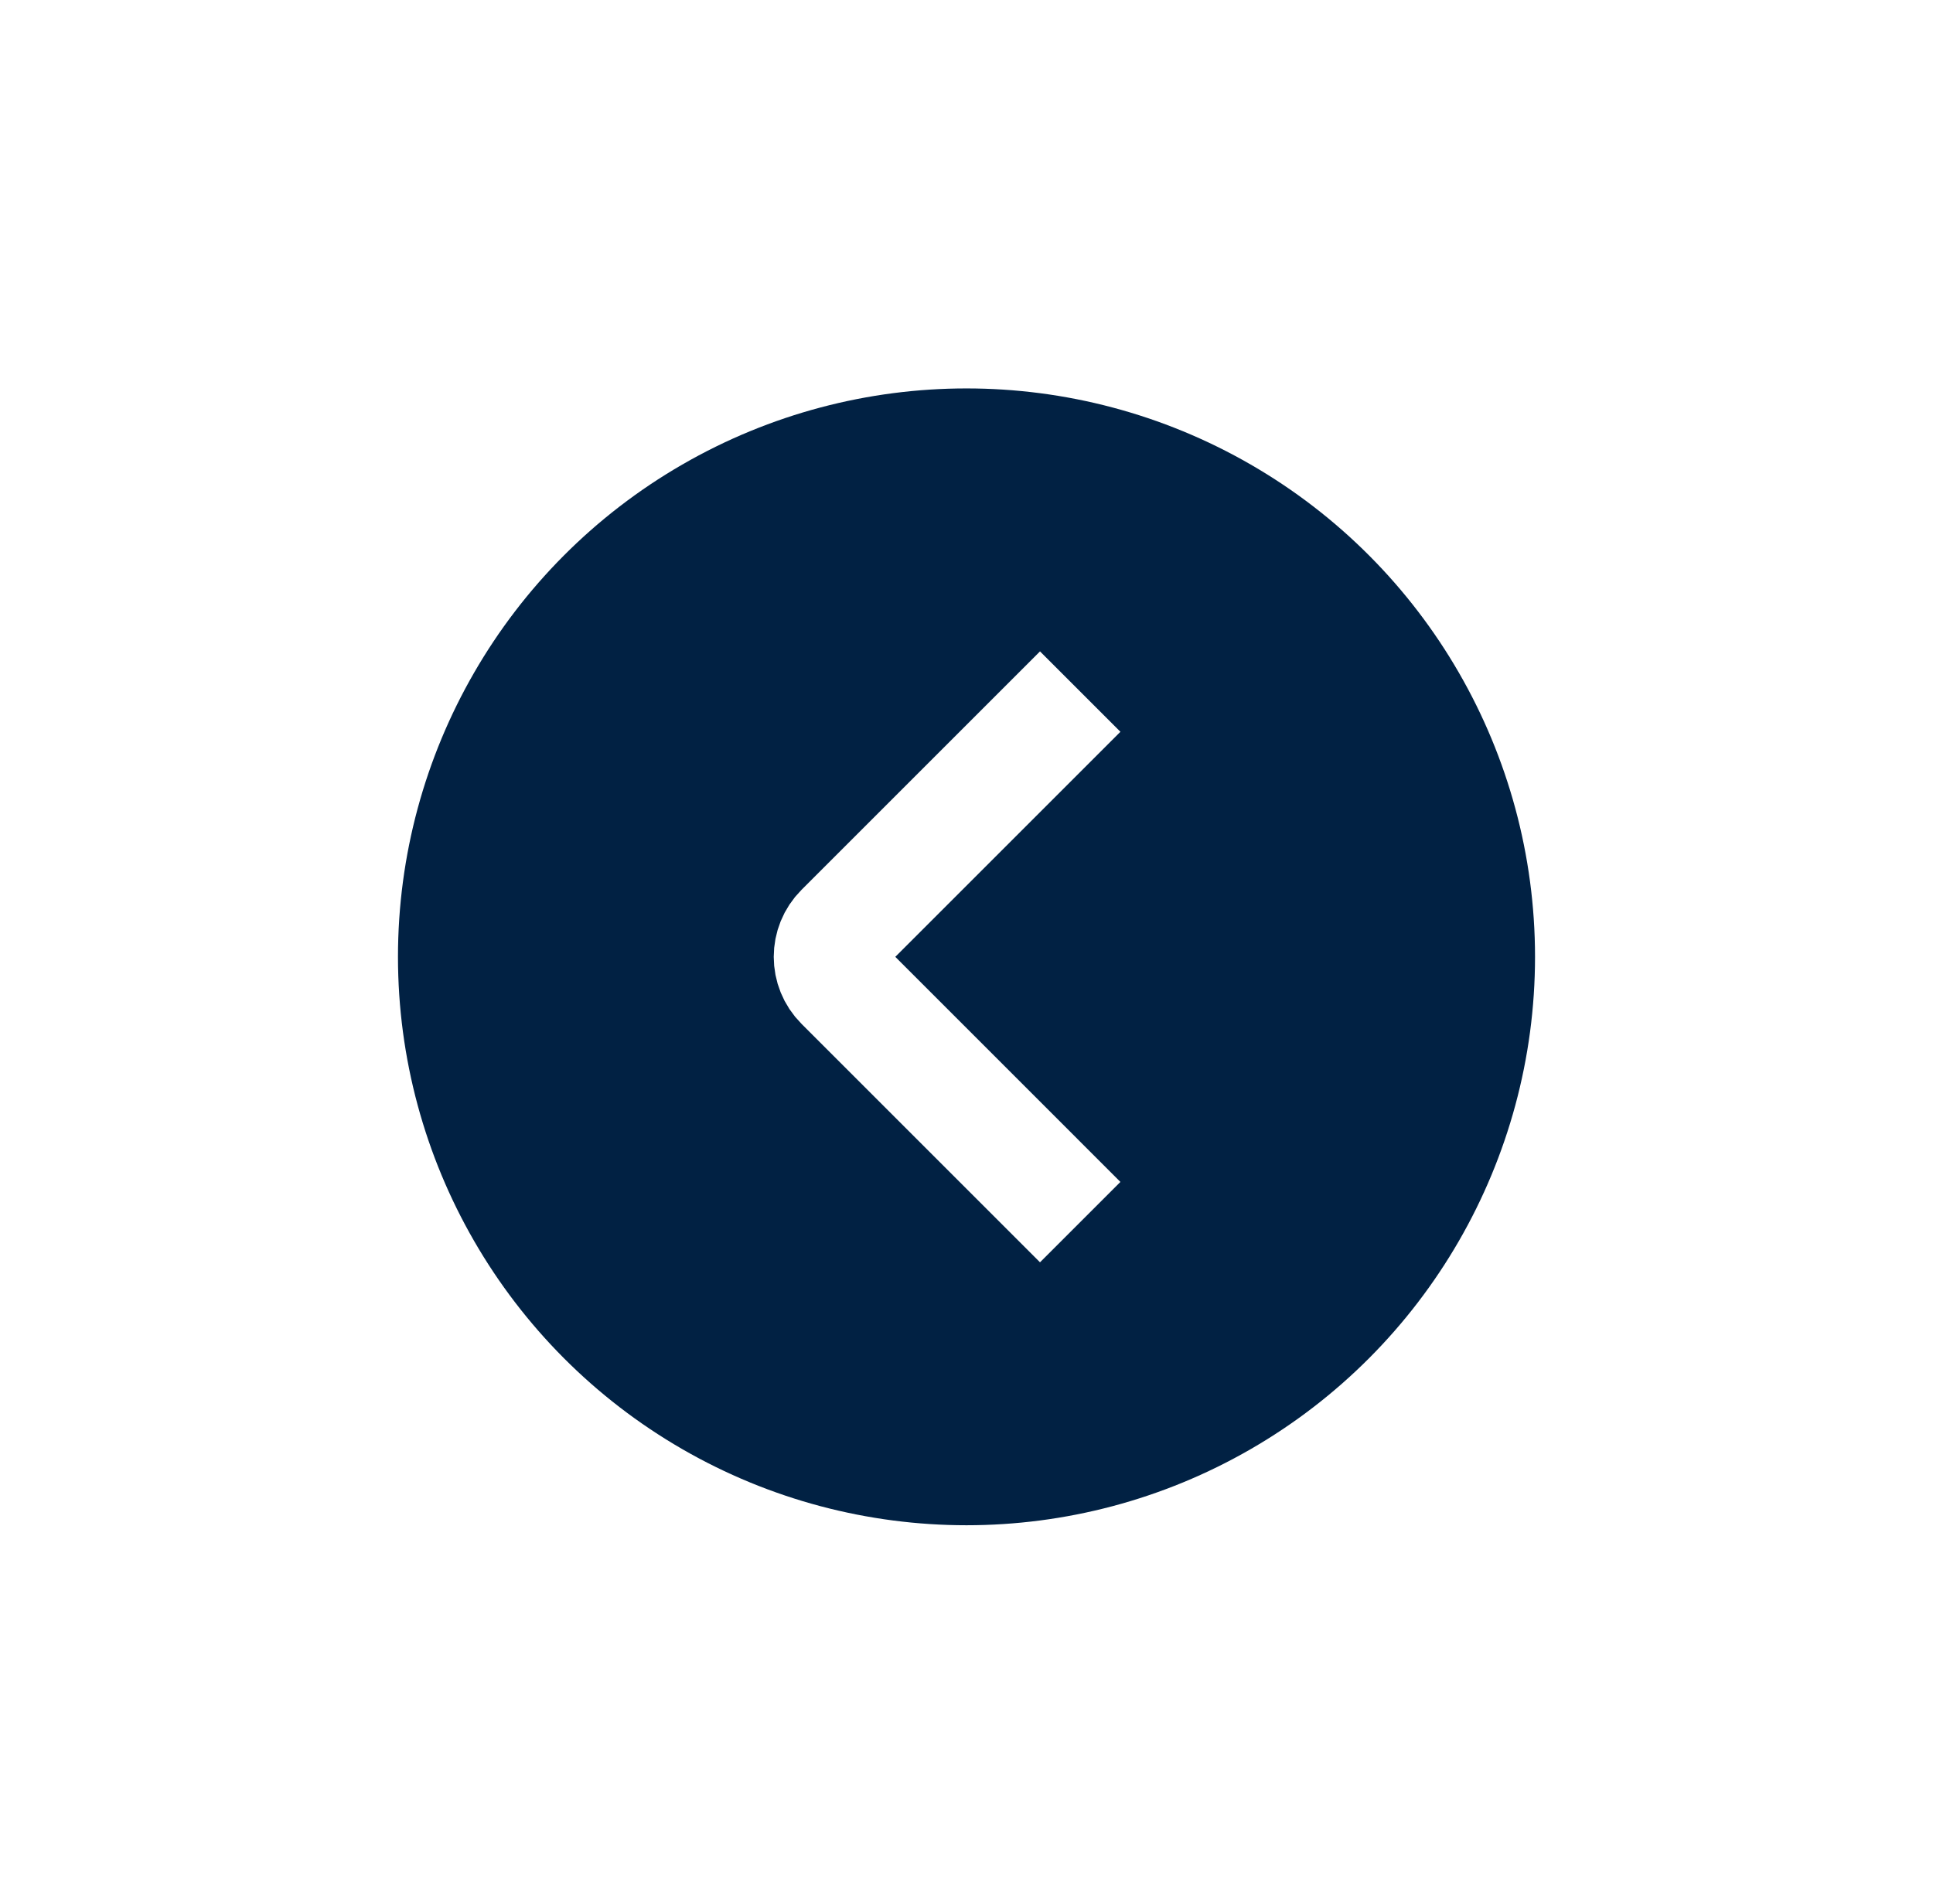 <svg width="68" height="67" viewBox="0 0 68 67" fill="none" xmlns="http://www.w3.org/2000/svg">
<g filter="url(#filter0_d_52_81)">
<circle cx="20" cy="20" r="20" transform="matrix(-1 0 0 1 54 11)" fill="#012143"/>
<path d="M38 40.334L29.61 31.943C29.089 31.422 29.089 30.578 29.61 30.057L38 21.667" stroke="white" stroke-width="4"/>
</g>
<defs>
<filter id="filter0_d_52_81" x="0.667" y="0.333" width="66.667" height="66.667" filterUnits="userSpaceOnUse" color-interpolation-filters="sRGB">
<feFlood flood-opacity="0" result="BackgroundImageFix"/>
<feColorMatrix in="SourceAlpha" type="matrix" values="0 0 0 0 0 0 0 0 0 0 0 0 0 0 0 0 0 0 127 0" result="hardAlpha"/>
<feOffset dy="2.667"/>
<feGaussianBlur stdDeviation="6.667"/>
<feComposite in2="hardAlpha" operator="out"/>
<feColorMatrix type="matrix" values="0 0 0 0 0 0 0 0 0 0 0 0 0 0 0 0 0 0 0.1 0"/>
<feBlend mode="normal" in2="BackgroundImageFix" result="effect1_dropShadow_52_81"/>
<feBlend mode="normal" in="SourceGraphic" in2="effect1_dropShadow_52_81" result="shape"/>
</filter>
</defs>
</svg>
